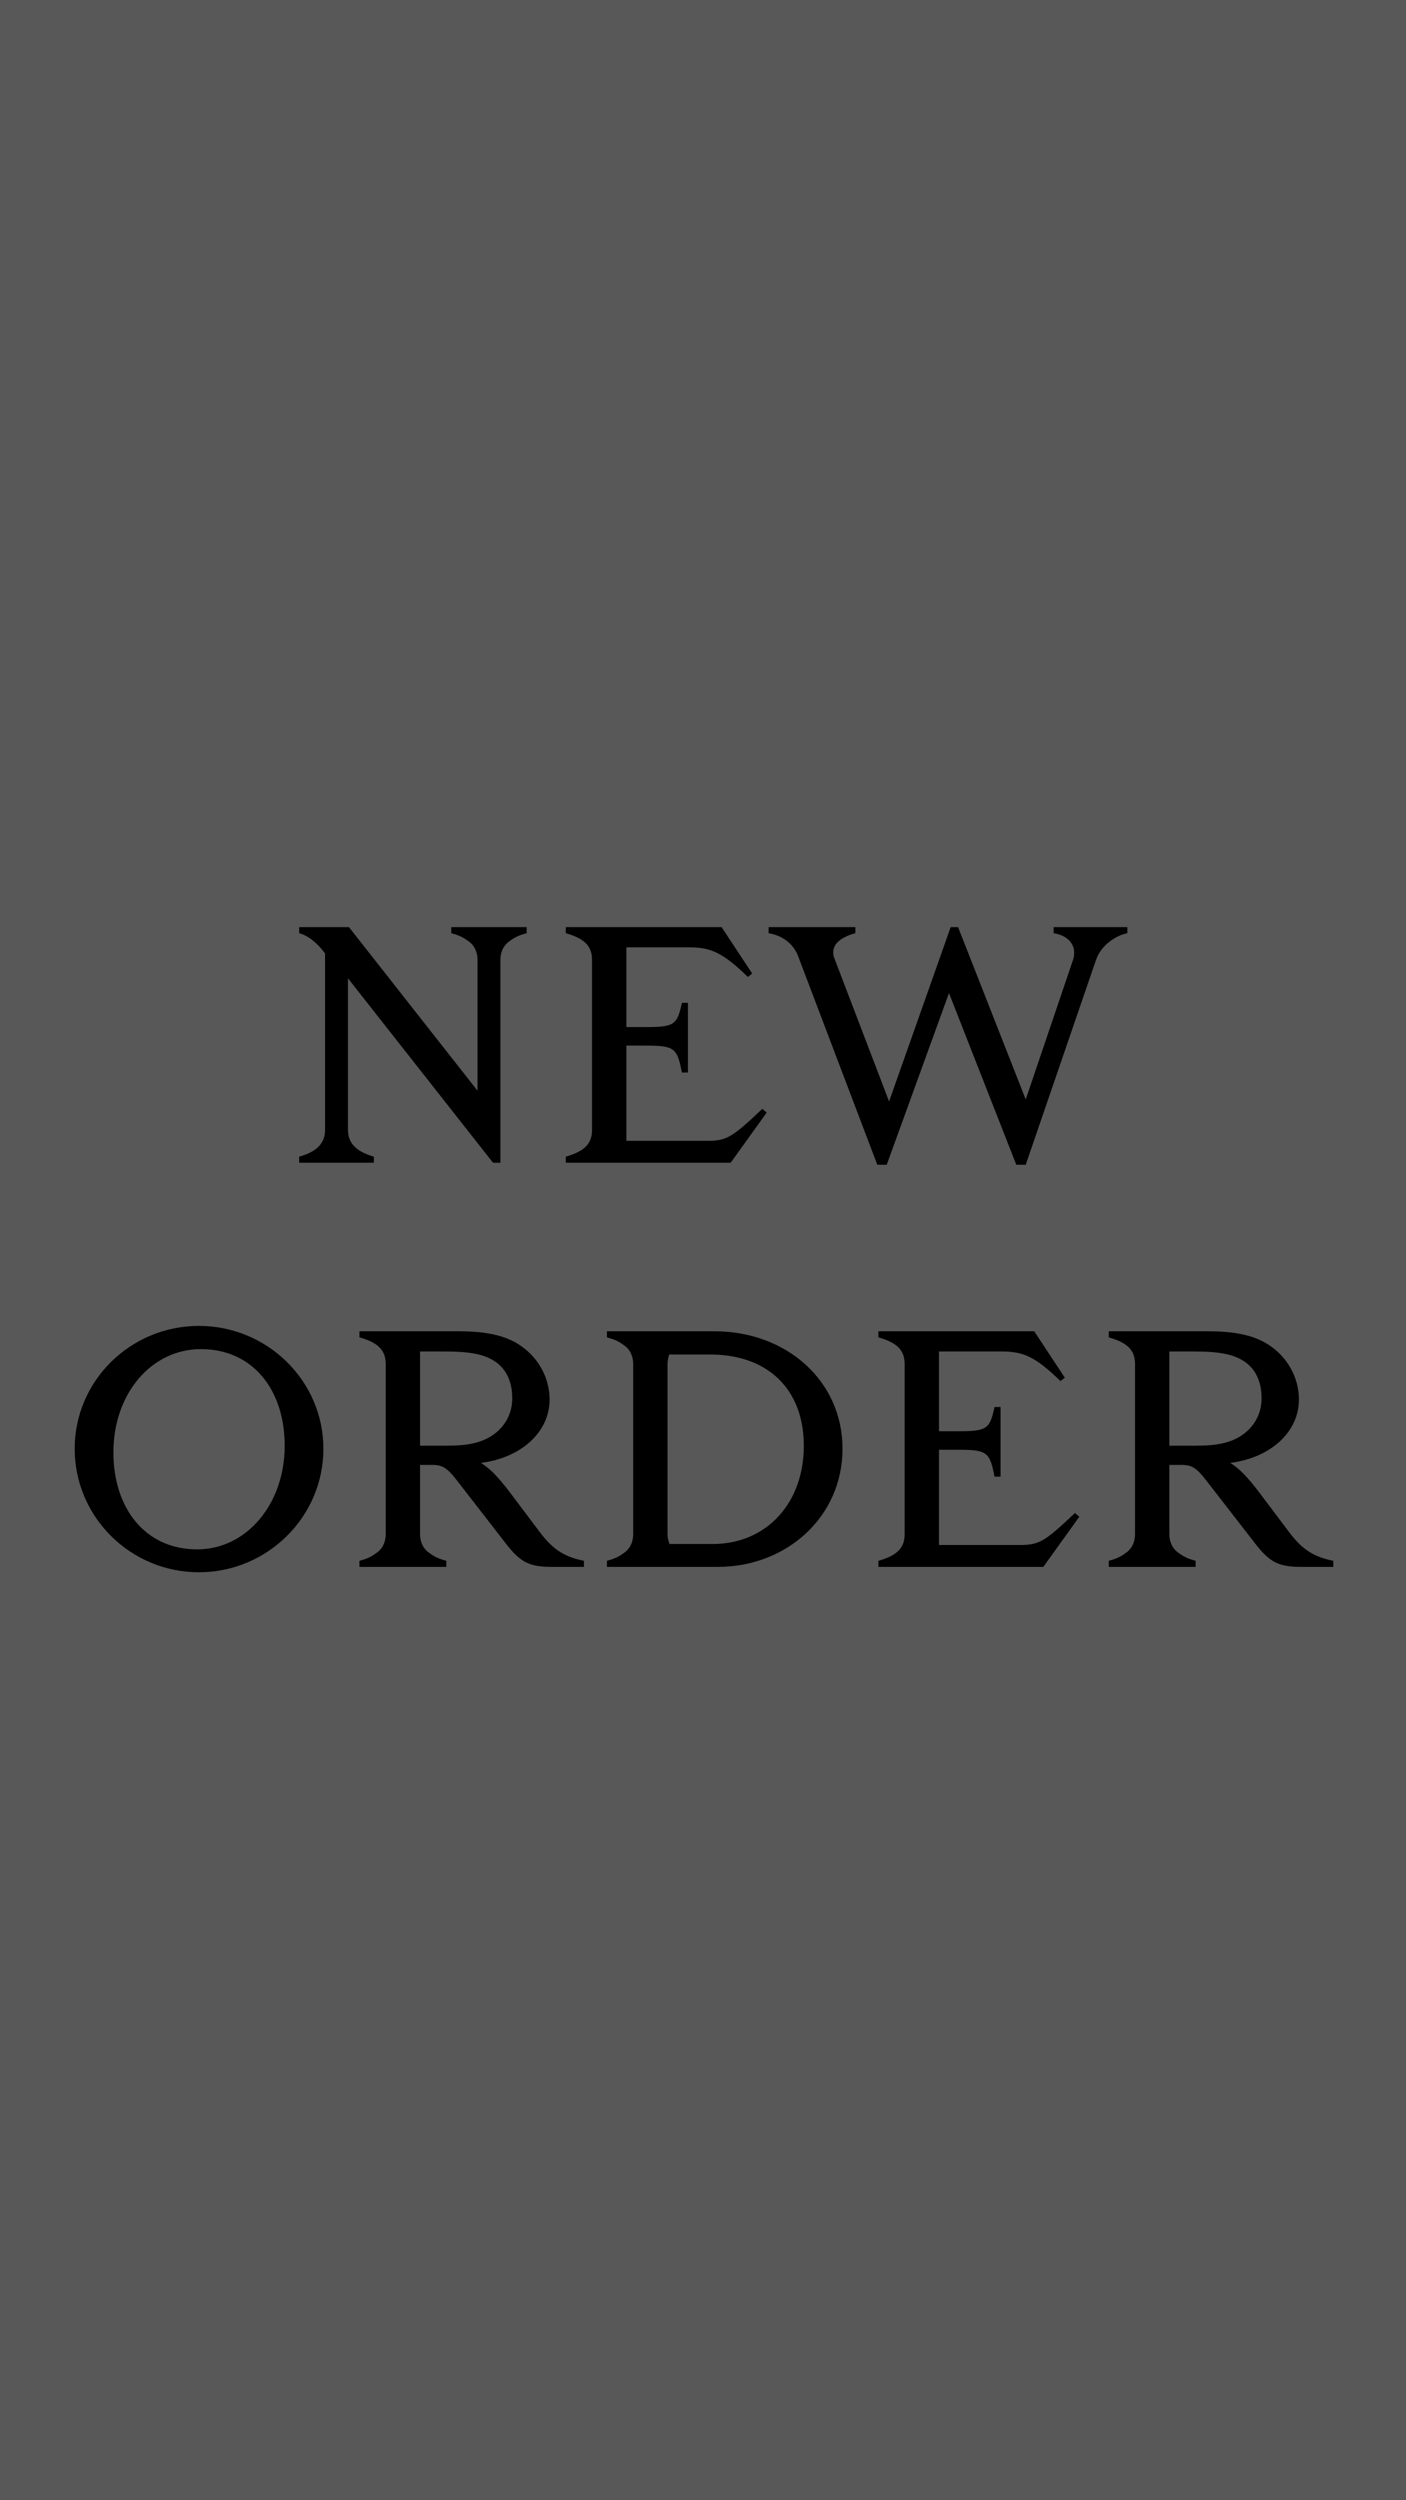 <svg width="320" height="569" viewBox="0 0 320 569" fill="none" xmlns="http://www.w3.org/2000/svg">
<rect width="320" height="569" transform="translate(0.002)" fill="#585858"/>
<path d="M296.015 356.596C291.037 356.596 288.968 355.523 285.751 351.387L274.645 337.064C272.347 334.077 271.275 333.387 268.9 333.387H266.143V349.166C266.143 350.545 266.602 352.153 267.981 353.226C269.59 354.451 270.509 354.758 272.117 355.217V356.596H252.355V355.217C253.964 354.758 254.883 354.451 256.492 353.226C257.87 352.153 258.33 350.545 258.33 349.166V310.408C258.33 306.885 256.032 305.43 252.355 304.357V302.979H274.951C281.079 302.979 285.215 303.898 288.356 305.813C292.875 308.57 295.632 313.396 295.632 318.528C295.632 325.881 289.198 331.779 280.007 332.928C282.151 334.306 283.836 335.991 286.9 340.051L293.411 348.706C296.628 352.996 299.385 354.375 303.445 355.217V356.596H296.015ZM271.658 329.021C274.875 329.021 276.636 328.868 278.551 328.408C283.76 327.183 287.13 323.2 287.13 318.221C287.13 312.783 284.373 309.336 279.164 308.187C277.019 307.727 274.875 307.574 271.504 307.574H266.143V329.021H271.658Z" fill="black"/>
<path d="M199.922 356.596V355.217C203.598 354.145 205.896 352.689 205.896 349.166V310.408C205.896 306.885 203.598 305.43 199.922 304.357V302.979H235.386L242.356 313.549L241.36 314.315C235.692 308.8 232.935 307.574 228.033 307.574H213.709V325.728H217.999C224.586 325.728 225.275 325.268 226.348 320.213H227.726V336.068H226.348C225.275 330.4 224.586 329.94 217.999 329.94H213.709V351.617H232.092C236.535 351.617 237.76 350.851 244.654 344.34L245.65 345.183L237.454 356.596H199.922Z" fill="black"/>
<path d="M138.137 356.596V355.217C139.745 354.758 140.664 354.451 142.273 353.226C143.652 352.153 144.111 350.545 144.111 349.166V310.408C144.111 309.03 143.652 307.421 142.273 306.349C140.664 305.123 139.745 304.817 138.137 304.357V302.979H162.647C178.962 302.979 191.754 314.238 191.754 329.711C191.754 345.26 178.962 356.596 163.413 356.596H138.137ZM151.924 349.166C151.924 349.855 152.077 350.621 152.384 351.387H162.264C174.213 351.387 182.945 342.349 182.945 329.021C182.945 316.383 174.979 308.264 161.575 308.264H152.307C152.077 308.953 151.924 309.719 151.924 310.408V349.166Z" fill="black"/>
<path d="M125.472 356.596C120.494 356.596 118.425 355.523 115.208 351.387L104.102 337.064C101.804 334.077 100.732 333.387 98.357 333.387H95.6V349.166C95.6 350.545 96.059 352.153 97.438 353.226C99.047 354.451 99.966 354.758 101.574 355.217V356.596H81.812V355.217C83.421 354.758 84.34 354.451 85.949 353.226C87.327 352.153 87.787 350.545 87.787 349.166V310.408C87.787 306.885 85.489 305.43 81.812 304.357V302.979H104.408C110.536 302.979 114.672 303.898 117.813 305.813C122.332 308.57 125.089 313.396 125.089 318.528C125.089 325.881 118.655 331.779 109.464 332.928C111.608 334.306 113.294 335.991 116.357 340.051L122.868 348.706C126.085 352.996 128.843 354.375 132.902 355.217V356.596H125.472ZM101.115 329.021C104.332 329.021 106.093 328.868 108.008 328.408C113.217 327.183 116.587 323.2 116.587 318.221C116.587 312.783 113.83 309.336 108.621 308.187C106.476 307.727 104.332 307.574 100.962 307.574H95.6V329.021H101.115Z" fill="black"/>
<path d="M45.264 357.821C29.715 357.821 17 345.26 17 329.711C17 314.238 29.715 301.753 45.264 301.753C60.813 301.753 73.605 314.238 73.605 329.711C73.605 345.26 60.813 357.821 45.264 357.821ZM44.881 352.613C56.064 352.613 64.796 342.349 64.796 329.021C64.796 316.383 57.596 307.038 45.724 307.038C34.464 307.038 25.809 317.149 25.809 330.553C25.809 343.115 32.932 352.613 44.881 352.613Z" fill="black"/>
<path d="M181.67 217.664C180.598 214.753 178.07 212.915 174.93 212.379V211H194.691V212.379C191.857 213.145 189.636 214.523 189.636 216.745C189.636 217.204 189.713 217.664 189.943 218.2L202.351 250.677L216.368 211H218.053L233.449 250.217L244.173 218.583C244.402 217.97 244.479 217.357 244.479 216.821C244.479 214.217 242.258 212.762 239.807 212.379V211H256.581V212.379C254.207 212.838 250.683 214.906 249.458 218.43L233.449 265.077H231.304L215.985 226.013L201.815 265.077H199.67L181.67 217.664Z" fill="black"/>
<path d="M128.77 264.617V263.239C132.446 262.166 134.744 260.711 134.744 257.187V218.43C134.744 214.906 132.446 213.451 128.77 212.379V211H164.234L171.204 221.57L170.208 222.336C164.54 216.821 161.782 215.596 156.88 215.596H142.557V233.749H146.846C153.433 233.749 154.123 233.289 155.195 228.234H156.574V244.09H155.195C154.123 238.421 153.433 237.962 146.846 237.962H142.557V259.639H160.94C165.382 259.639 166.608 258.873 173.502 252.362L174.497 253.204L166.302 264.617H128.77Z" fill="black"/>
<path d="M68.086 263.239C71.073 262.396 73.984 260.864 73.984 257.187V216.974C72.069 214.447 70.077 212.915 68.086 212.379V211H79.422L108.682 248.226V218.43C108.682 217.051 108.222 215.443 106.844 214.37C105.235 213.145 104.316 212.838 102.707 212.379V211H119.865V212.379C118.256 212.838 117.337 213.145 115.729 214.37C114.35 215.443 113.89 217.051 113.89 218.43V264.617H112.205L79.192 222.643V257.187C79.192 260.864 82.18 262.396 85.09 263.239V264.617H68.086V263.239Z" fill="black"/>
</svg>
